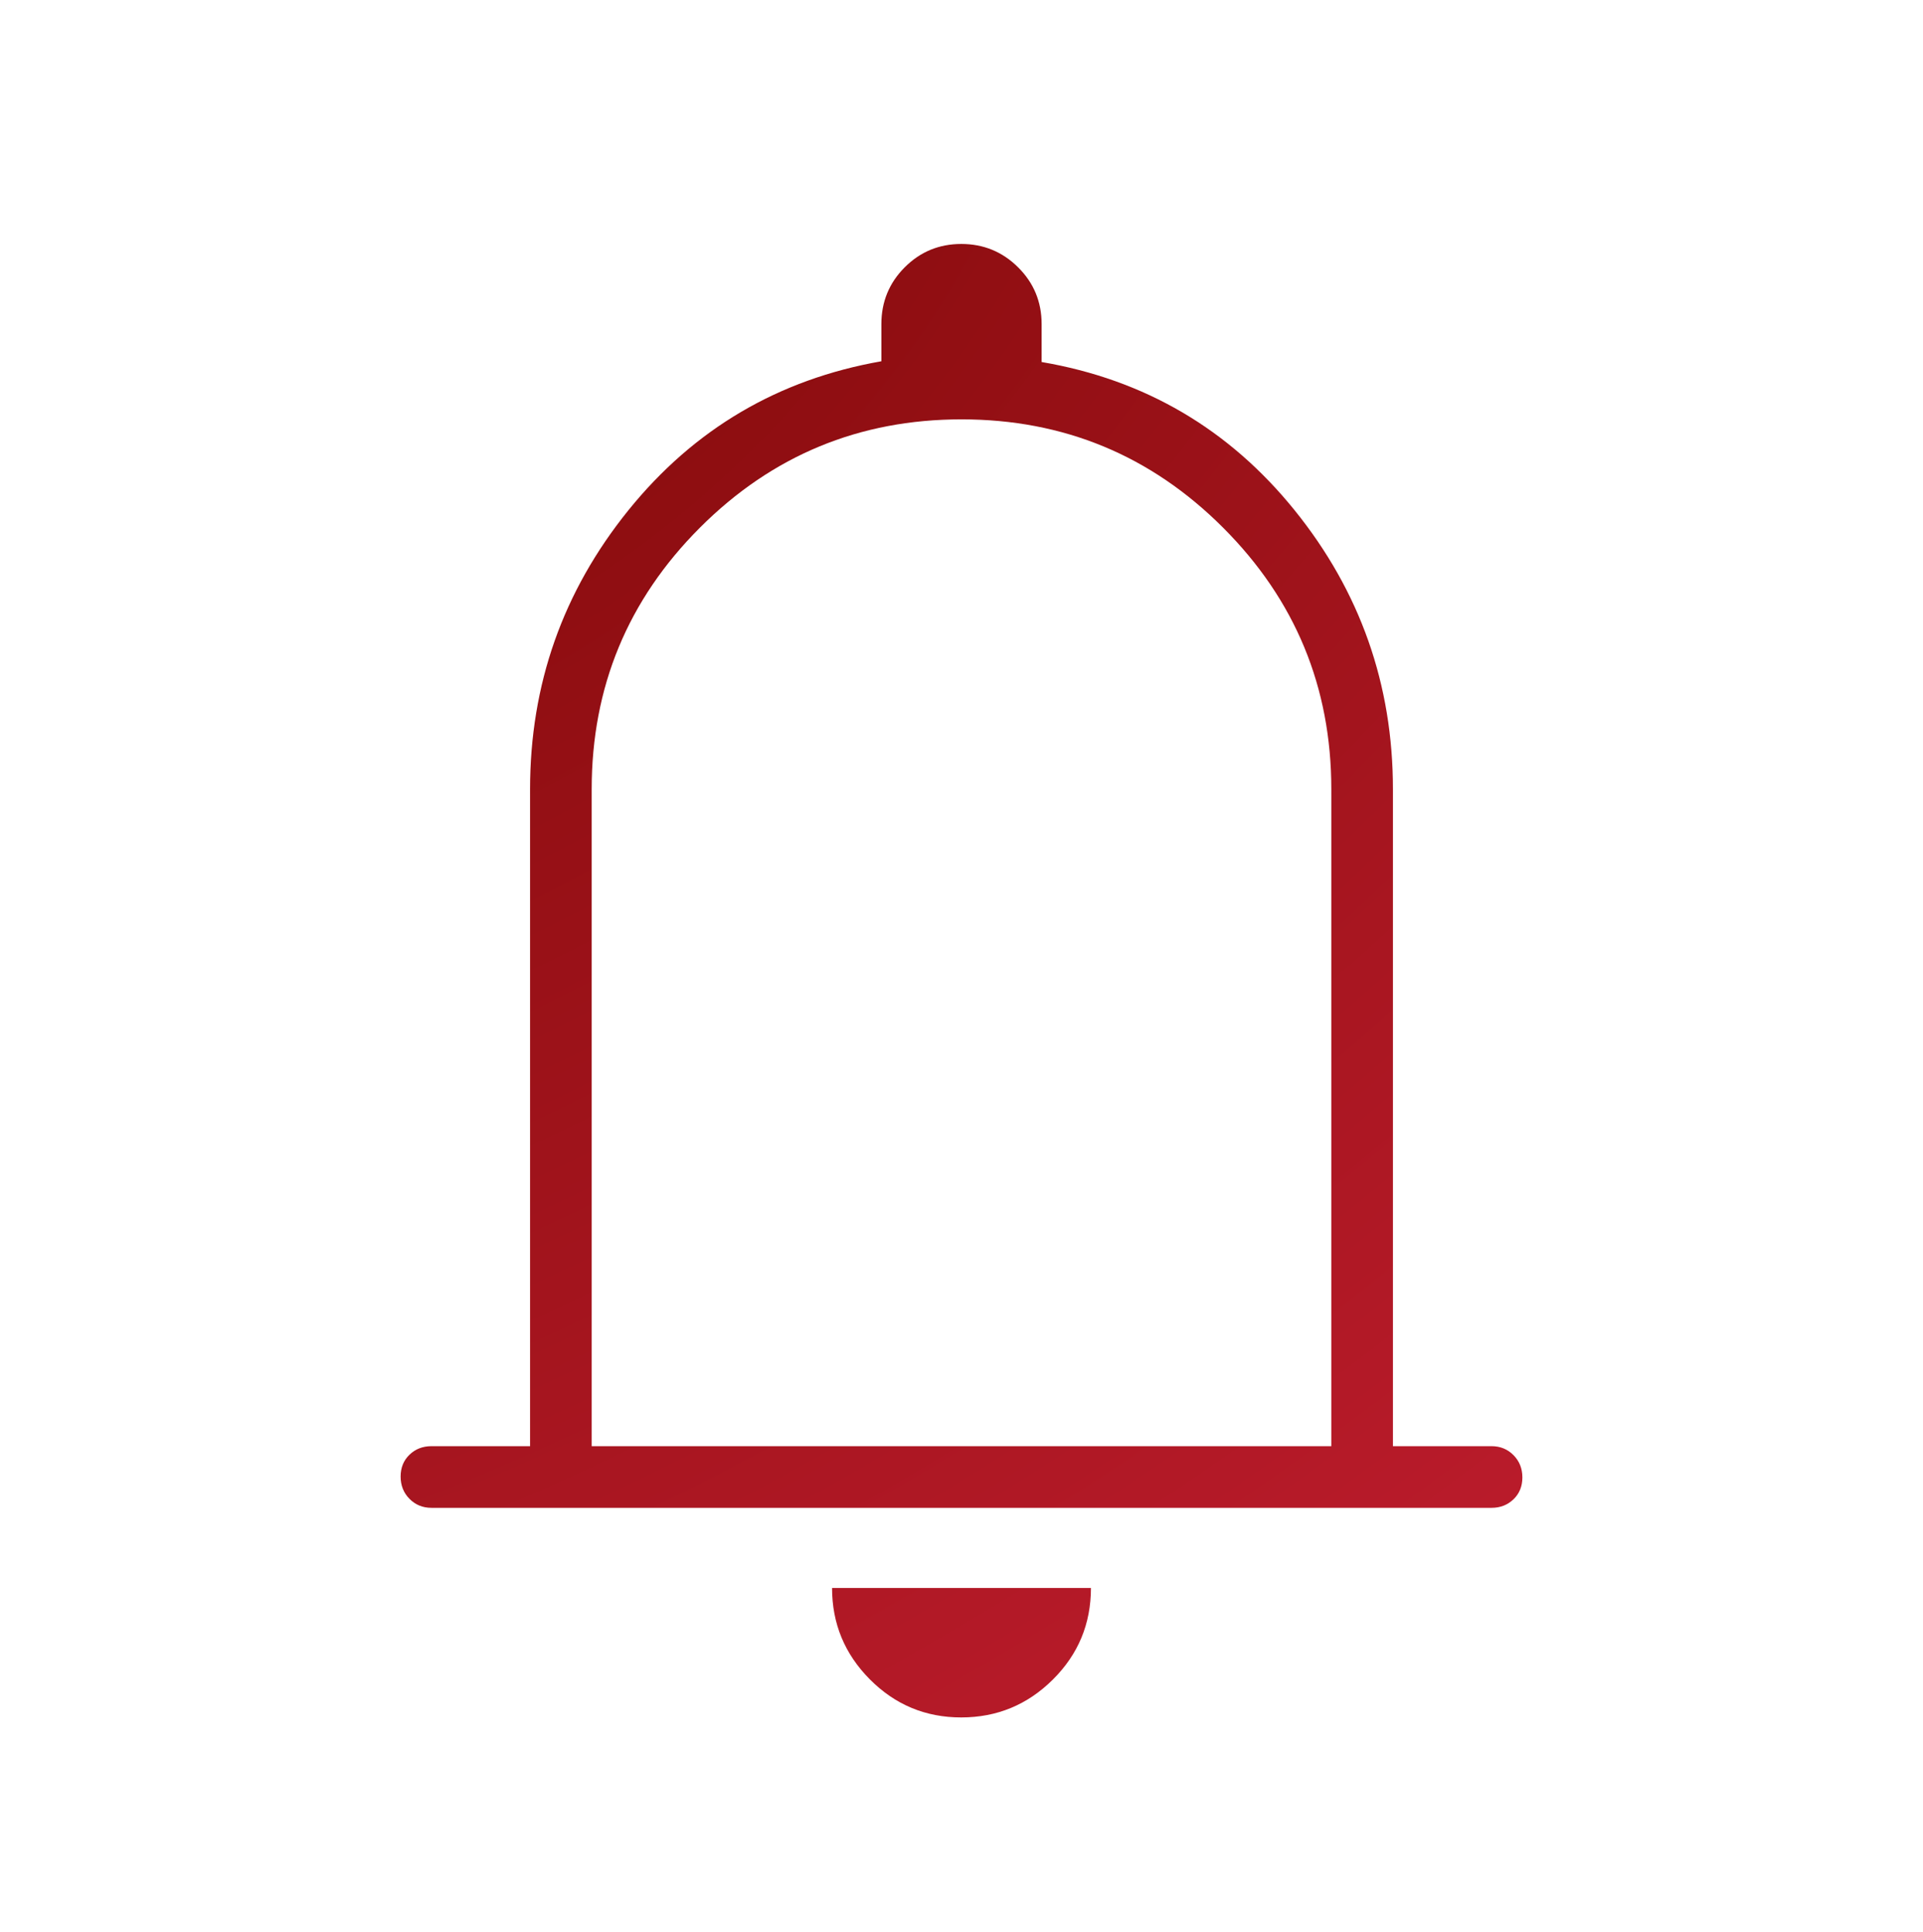<svg width="225" height="226" viewBox="0 0 225 226" fill="none" xmlns="http://www.w3.org/2000/svg">
<mask id="mask0_19269_4416" style="mask-type:alpha" maskUnits="userSpaceOnUse" x="0" y="0" width="225" height="226">
<rect y="0.412" width="225" height="225" fill="#D9D9D9"/>
</mask>
<g mask="url(#mask0_19269_4416)">
<path d="M50.48 176.374C49.459 176.374 48.603 176.023 47.911 175.321C47.22 174.621 46.875 173.754 46.875 172.718C46.875 171.682 47.22 170.83 47.911 170.163C48.603 169.496 49.459 169.162 50.48 169.162H62.02V92.322C62.02 80.06 65.857 69.178 73.531 59.678C81.206 50.18 91.07 44.373 103.125 42.257V37.912C103.125 35.307 104.034 33.094 105.853 31.272C107.672 29.449 109.88 28.537 112.479 28.537C115.077 28.537 117.293 29.449 119.126 31.272C120.959 33.094 121.875 35.307 121.875 37.912V42.346C133.93 44.403 143.795 50.18 151.47 59.678C159.143 69.178 162.98 80.06 162.98 92.322V169.162H174.52C175.541 169.162 176.397 169.513 177.089 170.214C177.78 170.914 178.125 171.782 178.125 172.818C178.125 173.854 177.78 174.706 177.089 175.373C176.397 176.04 175.541 176.374 174.52 176.374H50.48ZM112.467 200.892C108.294 200.892 104.732 199.409 101.782 196.443C98.831 193.478 97.355 189.913 97.355 185.749H127.645C127.645 189.944 126.159 193.517 123.185 196.467C120.213 199.417 116.641 200.892 112.467 200.892ZM69.23 169.162H155.77V92.322C155.77 80.365 151.548 70.164 143.105 61.72C134.661 53.276 124.459 49.054 112.5 49.054C100.541 49.054 90.339 53.276 81.895 61.72C73.452 70.164 69.23 80.365 69.23 92.322V169.162Z" fill="url(#paint0_radial_19269_4416)"/>
</g>
<defs>
<radialGradient id="paint0_radial_19269_4416" cx="0" cy="0" r="1" gradientUnits="userSpaceOnUse" gradientTransform="translate(46.875 28.537) rotate(52.71) scale(216.64 372.106)">
<stop stop-color="#830A0A"/>
<stop offset="1" stop-color="#BF1D2E"/>
</radialGradient>
</defs>
</svg>
